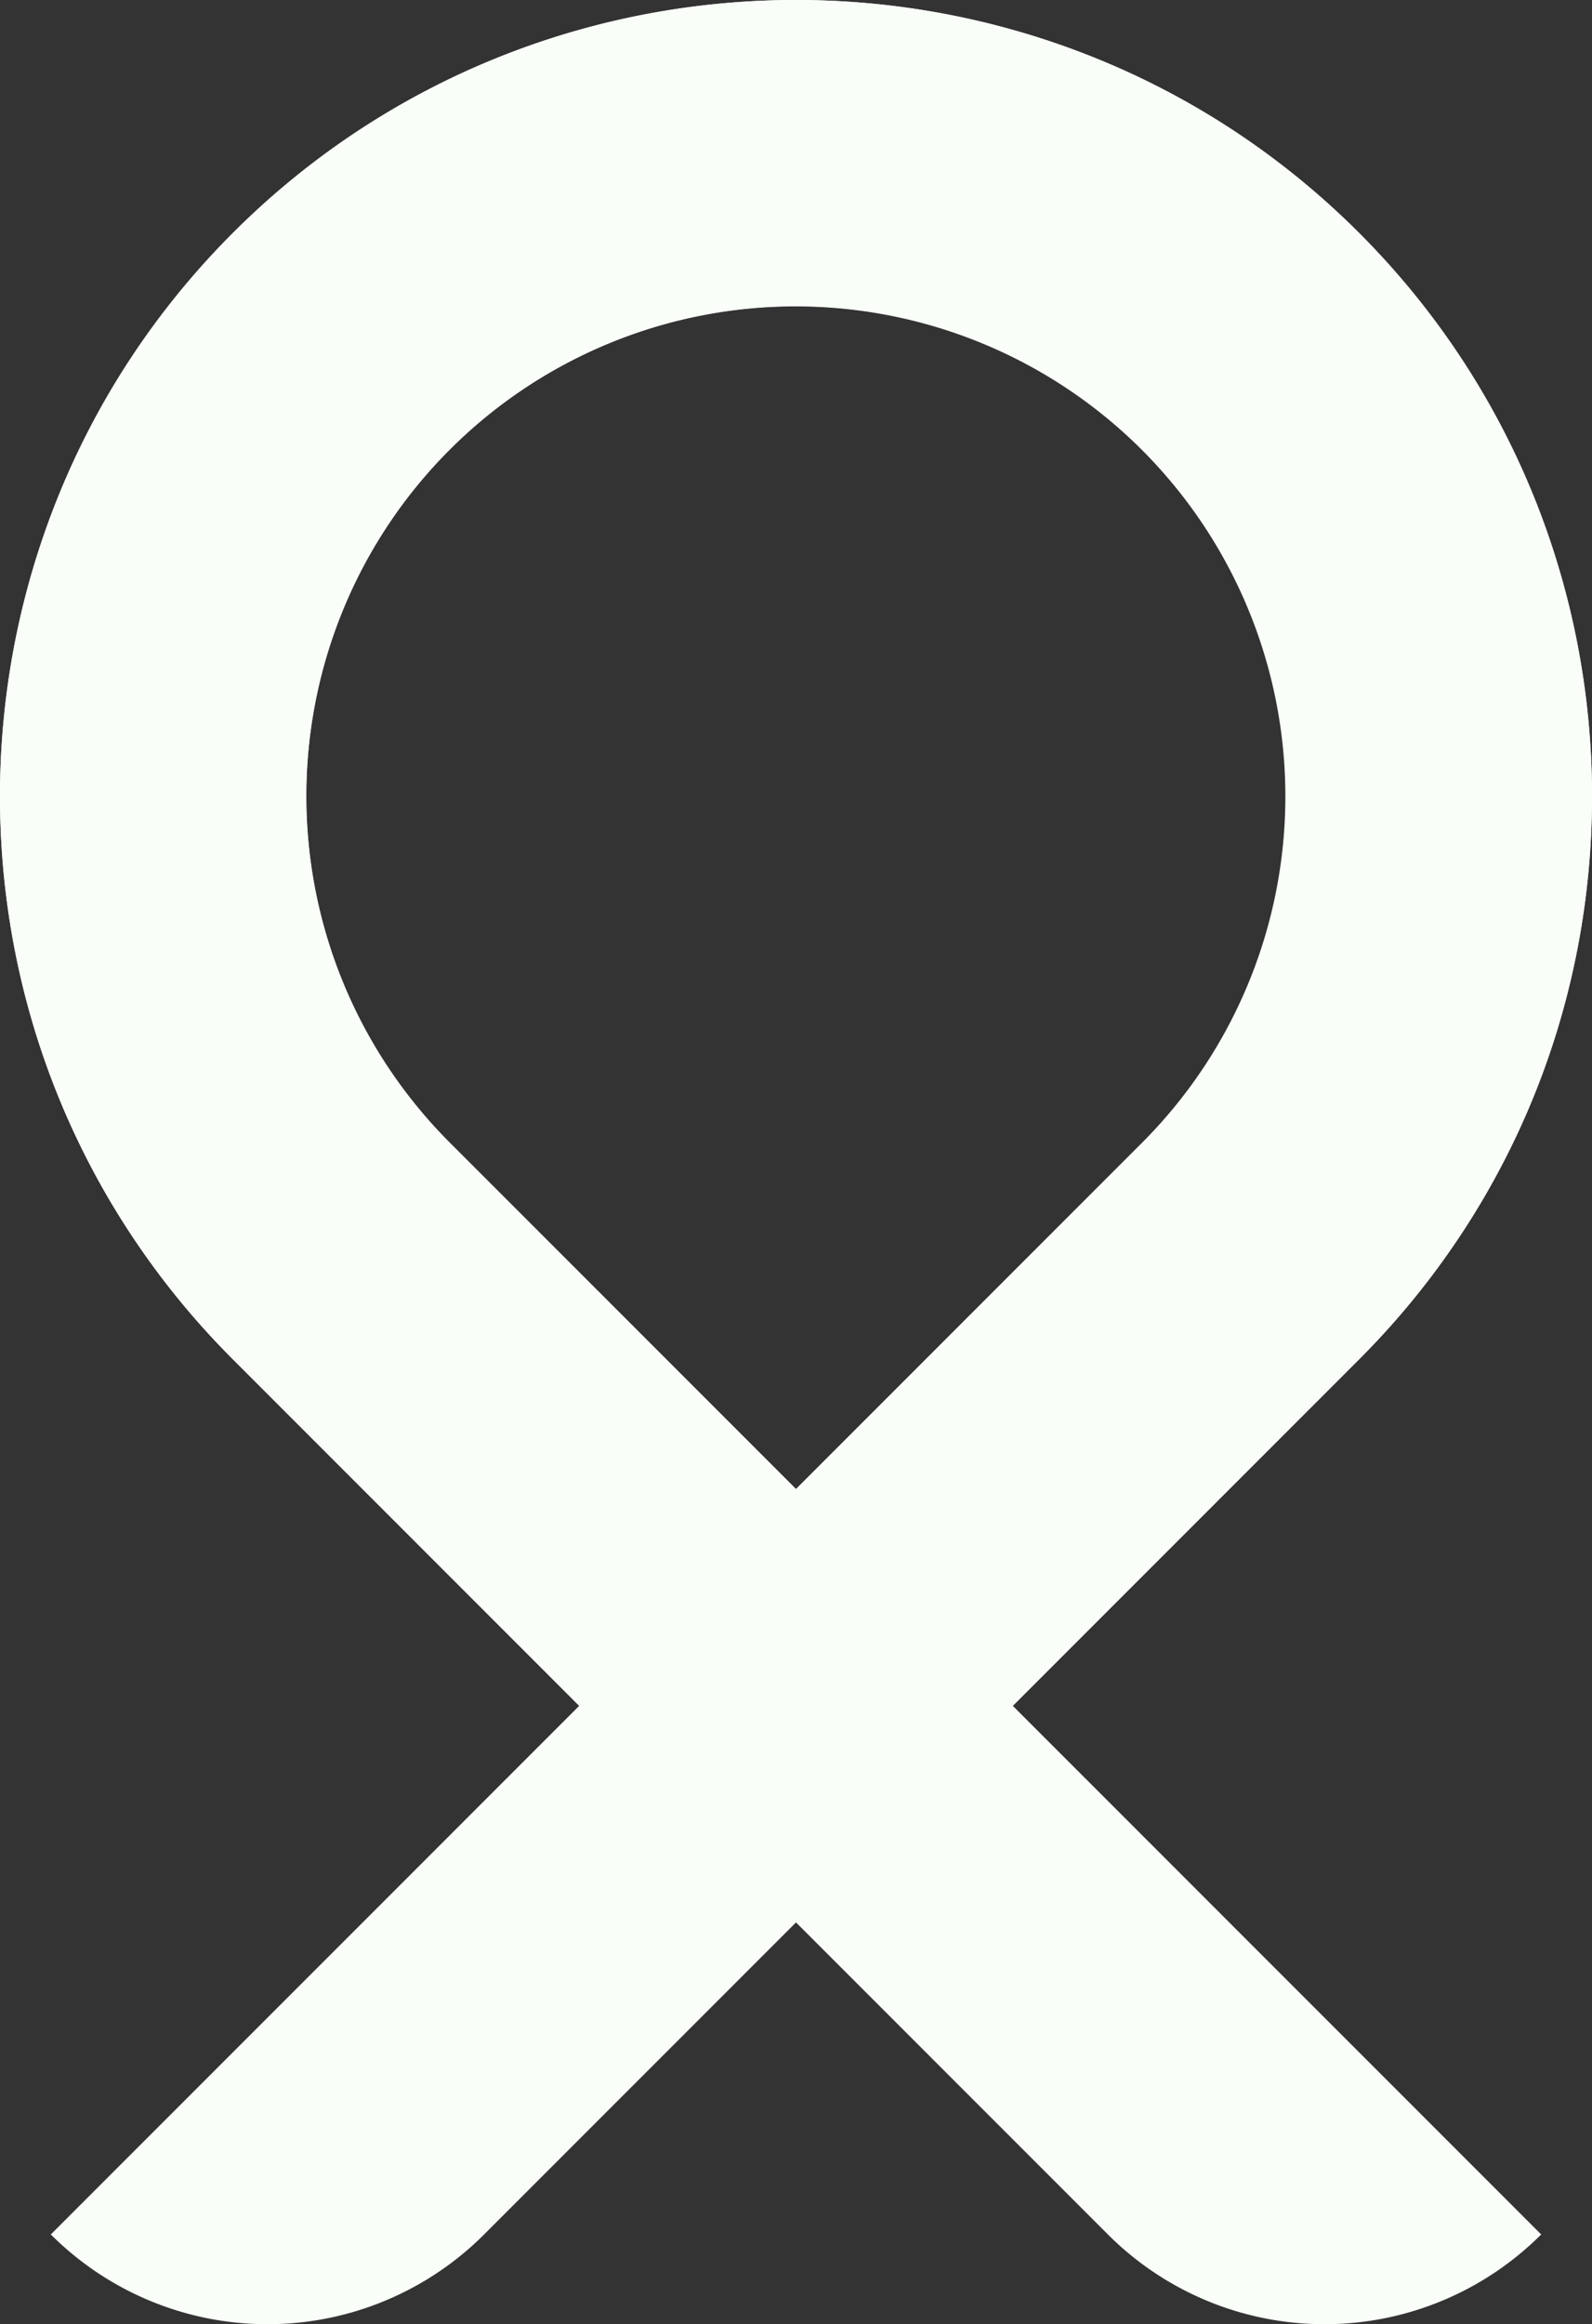 <svg id="Component_11_1" data-name="Component 11 – 1" xmlns="http://www.w3.org/2000/svg" width="612.113" height="893.278" viewBox="0 0 612.113 893.278">
  <rect x="0" y="0" width="612.113" height="893.278" fill="#333333" stroke="none"/>
  <path id="Path_61972" data-name="Path 61972" d="M1088.577,655.634,1291.723,858.78a117.812,117.812,0,0,1-166.6,0L788.815,522.456c-59.892-59.88-91.91-140.2-89.544-225.238A306.184,306.184,0,0,1,783.3,95.174C902.116-29.806,1100.531-31.7,1221.742,89.516c119.359,119.372,119.359,313.581,0,432.94Zm-83.3-83.3,133.165-133.178c73.436-73.423,73.436-192.907,0-266.343A188.333,188.333,0,0,0,872.1,439.158Z" transform="translate(-699.148 -0.002)" fill="#f9fff8"/>
  <path id="Path_62047" data-name="Path 62047" d="M921.832,655.634,718.687,858.78a117.812,117.812,0,0,0,166.6,0l336.311-336.324c59.892-59.88,91.91-140.2,89.544-225.238a306.184,306.184,0,0,0-84.025-202.045C1108.294-29.806,909.879-31.7,788.668,89.516c-119.359,119.372-119.359,313.581,0,432.94Zm83.3-83.3L871.966,439.158c-73.436-73.423-73.436-192.907,0-266.343a188.333,188.333,0,0,1,266.343,266.343Z" transform="translate(-699.148 -0.002)" fill="#f9fff8"/>
</svg>
